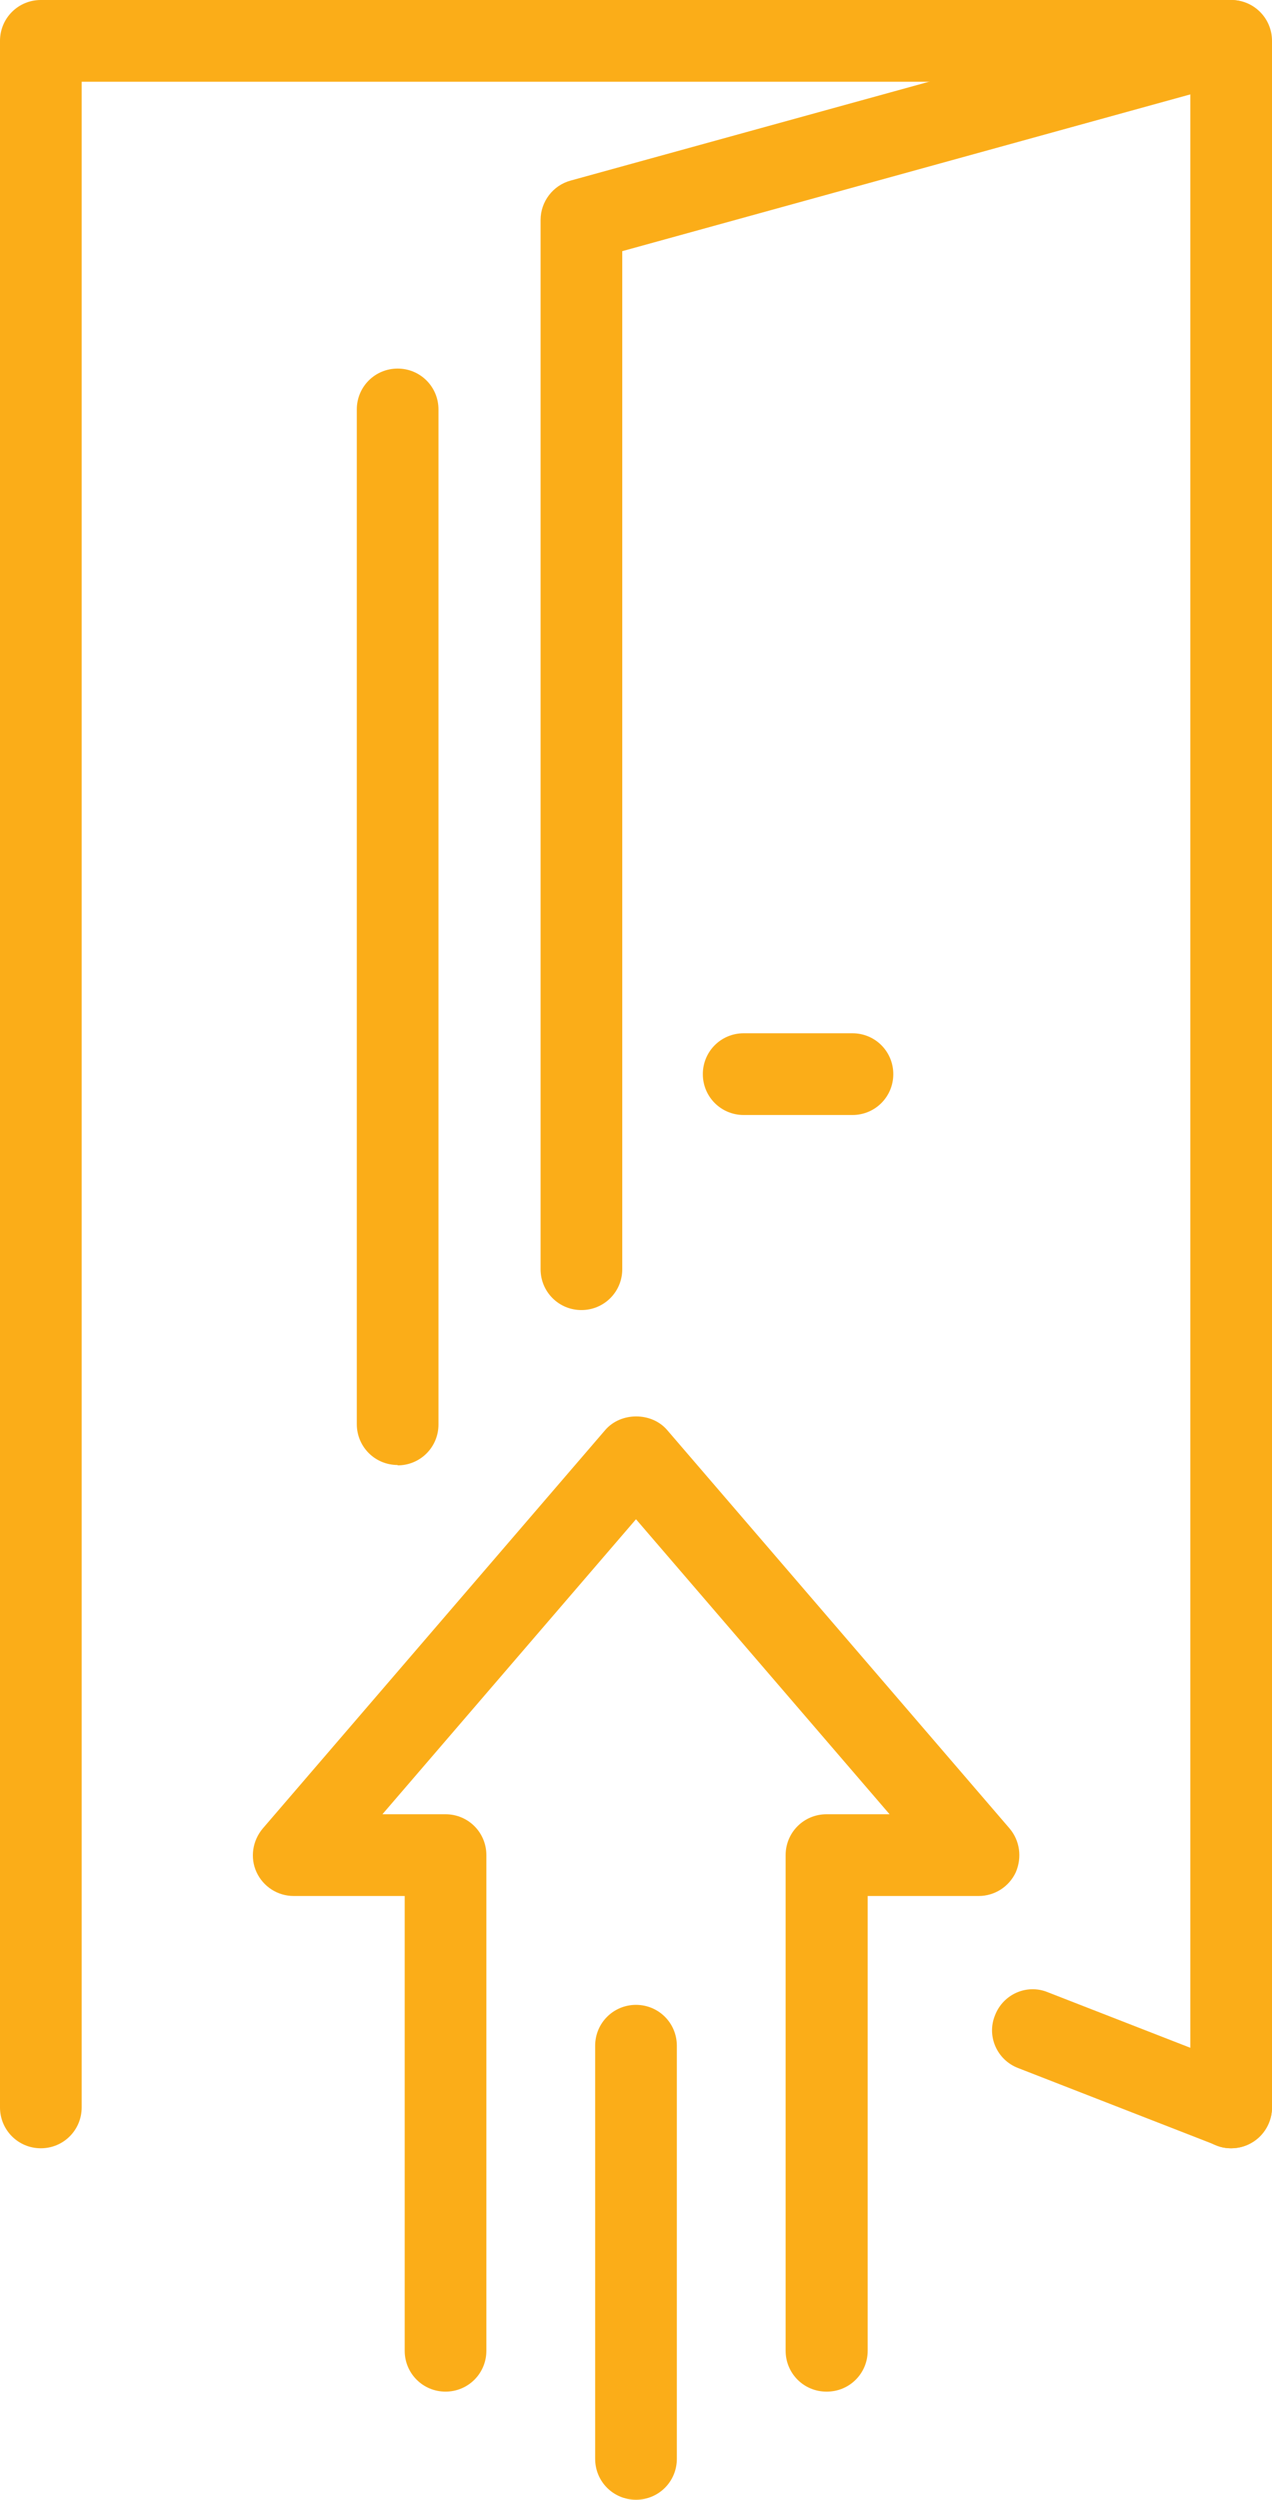 <?xml version="1.0" encoding="UTF-8"?><svg id="Warstwa_2" xmlns="http://www.w3.org/2000/svg" viewBox="0 0 34.26 67.28"><defs><style>.cls-1{fill:#fbad18;}</style></defs><g id="_1"><g><path class="cls-1" d="M15.66,35.26c-.61,0-1.1-.49-1.1-1.1V5.92c0-.49,.33-.93,.81-1.06L32.86,.04c.59-.16,1.19,.18,1.35,.77,.16,.59-.18,1.19-.77,1.35L16.76,6.76v27.4c0,.61-.49,1.1-1.1,1.1Z"/><path class="cls-1" d="M33.16,57.82c-.13,0-.27-.02-.4-.08l-5.34-2.08c-.57-.22-.85-.86-.62-1.42,.22-.57,.86-.85,1.42-.62l5.34,2.08c.57,.22,.85,.86,.62,1.42-.17,.43-.58,.7-1.02,.7Z"/><path class="cls-1" d="M33.16,57.82c-.61,0-1.1-.49-1.1-1.1V2.2H2.2V56.72c0,.61-.49,1.1-1.1,1.1s-1.1-.49-1.1-1.1V1.1C0,.49,.49,0,1.1,0H33.16c.61,0,1.1,.49,1.1,1.1V56.72c0,.61-.49,1.1-1.1,1.1Z"/><path class="cls-1" d="M10.71,39.43c-.61,0-1.1-.49-1.1-1.1V11.02c0-.61,.49-1.1,1.1-1.1s1.1,.49,1.1,1.1v27.32c0,.61-.49,1.1-1.1,1.1Z"/><path class="cls-1" d="M22.26,64.37c-.61,0-1.1-.49-1.1-1.1v-13.34c0-.61,.49-1.1,1.1-1.1h1.7l-6.83-7.94-6.83,7.94h1.7c.61,0,1.1,.49,1.1,1.1v13.34c0,.61-.49,1.1-1.1,1.1s-1.1-.49-1.1-1.1v-12.24h-2.99c-.43,0-.82-.25-1-.64-.18-.39-.11-.85,.17-1.18l9.22-10.72c.42-.49,1.25-.49,1.67,0l9.22,10.72c.28,.33,.34,.78,.17,1.18-.18,.39-.57,.64-1,.64h-2.99v12.24c0,.61-.49,1.1-1.1,1.1Z"/><path class="cls-1" d="M17.13,67.28c-.61,0-1.1-.49-1.1-1.1v-11.12c0-.61,.49-1.1,1.1-1.1s1.1,.49,1.1,1.1v11.12c0,.61-.49,1.1-1.1,1.1Z"/><path class="cls-1" d="M22.96,30.01h-2.93c-.61,0-1.1-.49-1.1-1.1s.49-1.1,1.1-1.1h2.93c.61,0,1.1,.49,1.1,1.1s-.49,1.1-1.1,1.1Z"/></g></g></svg>